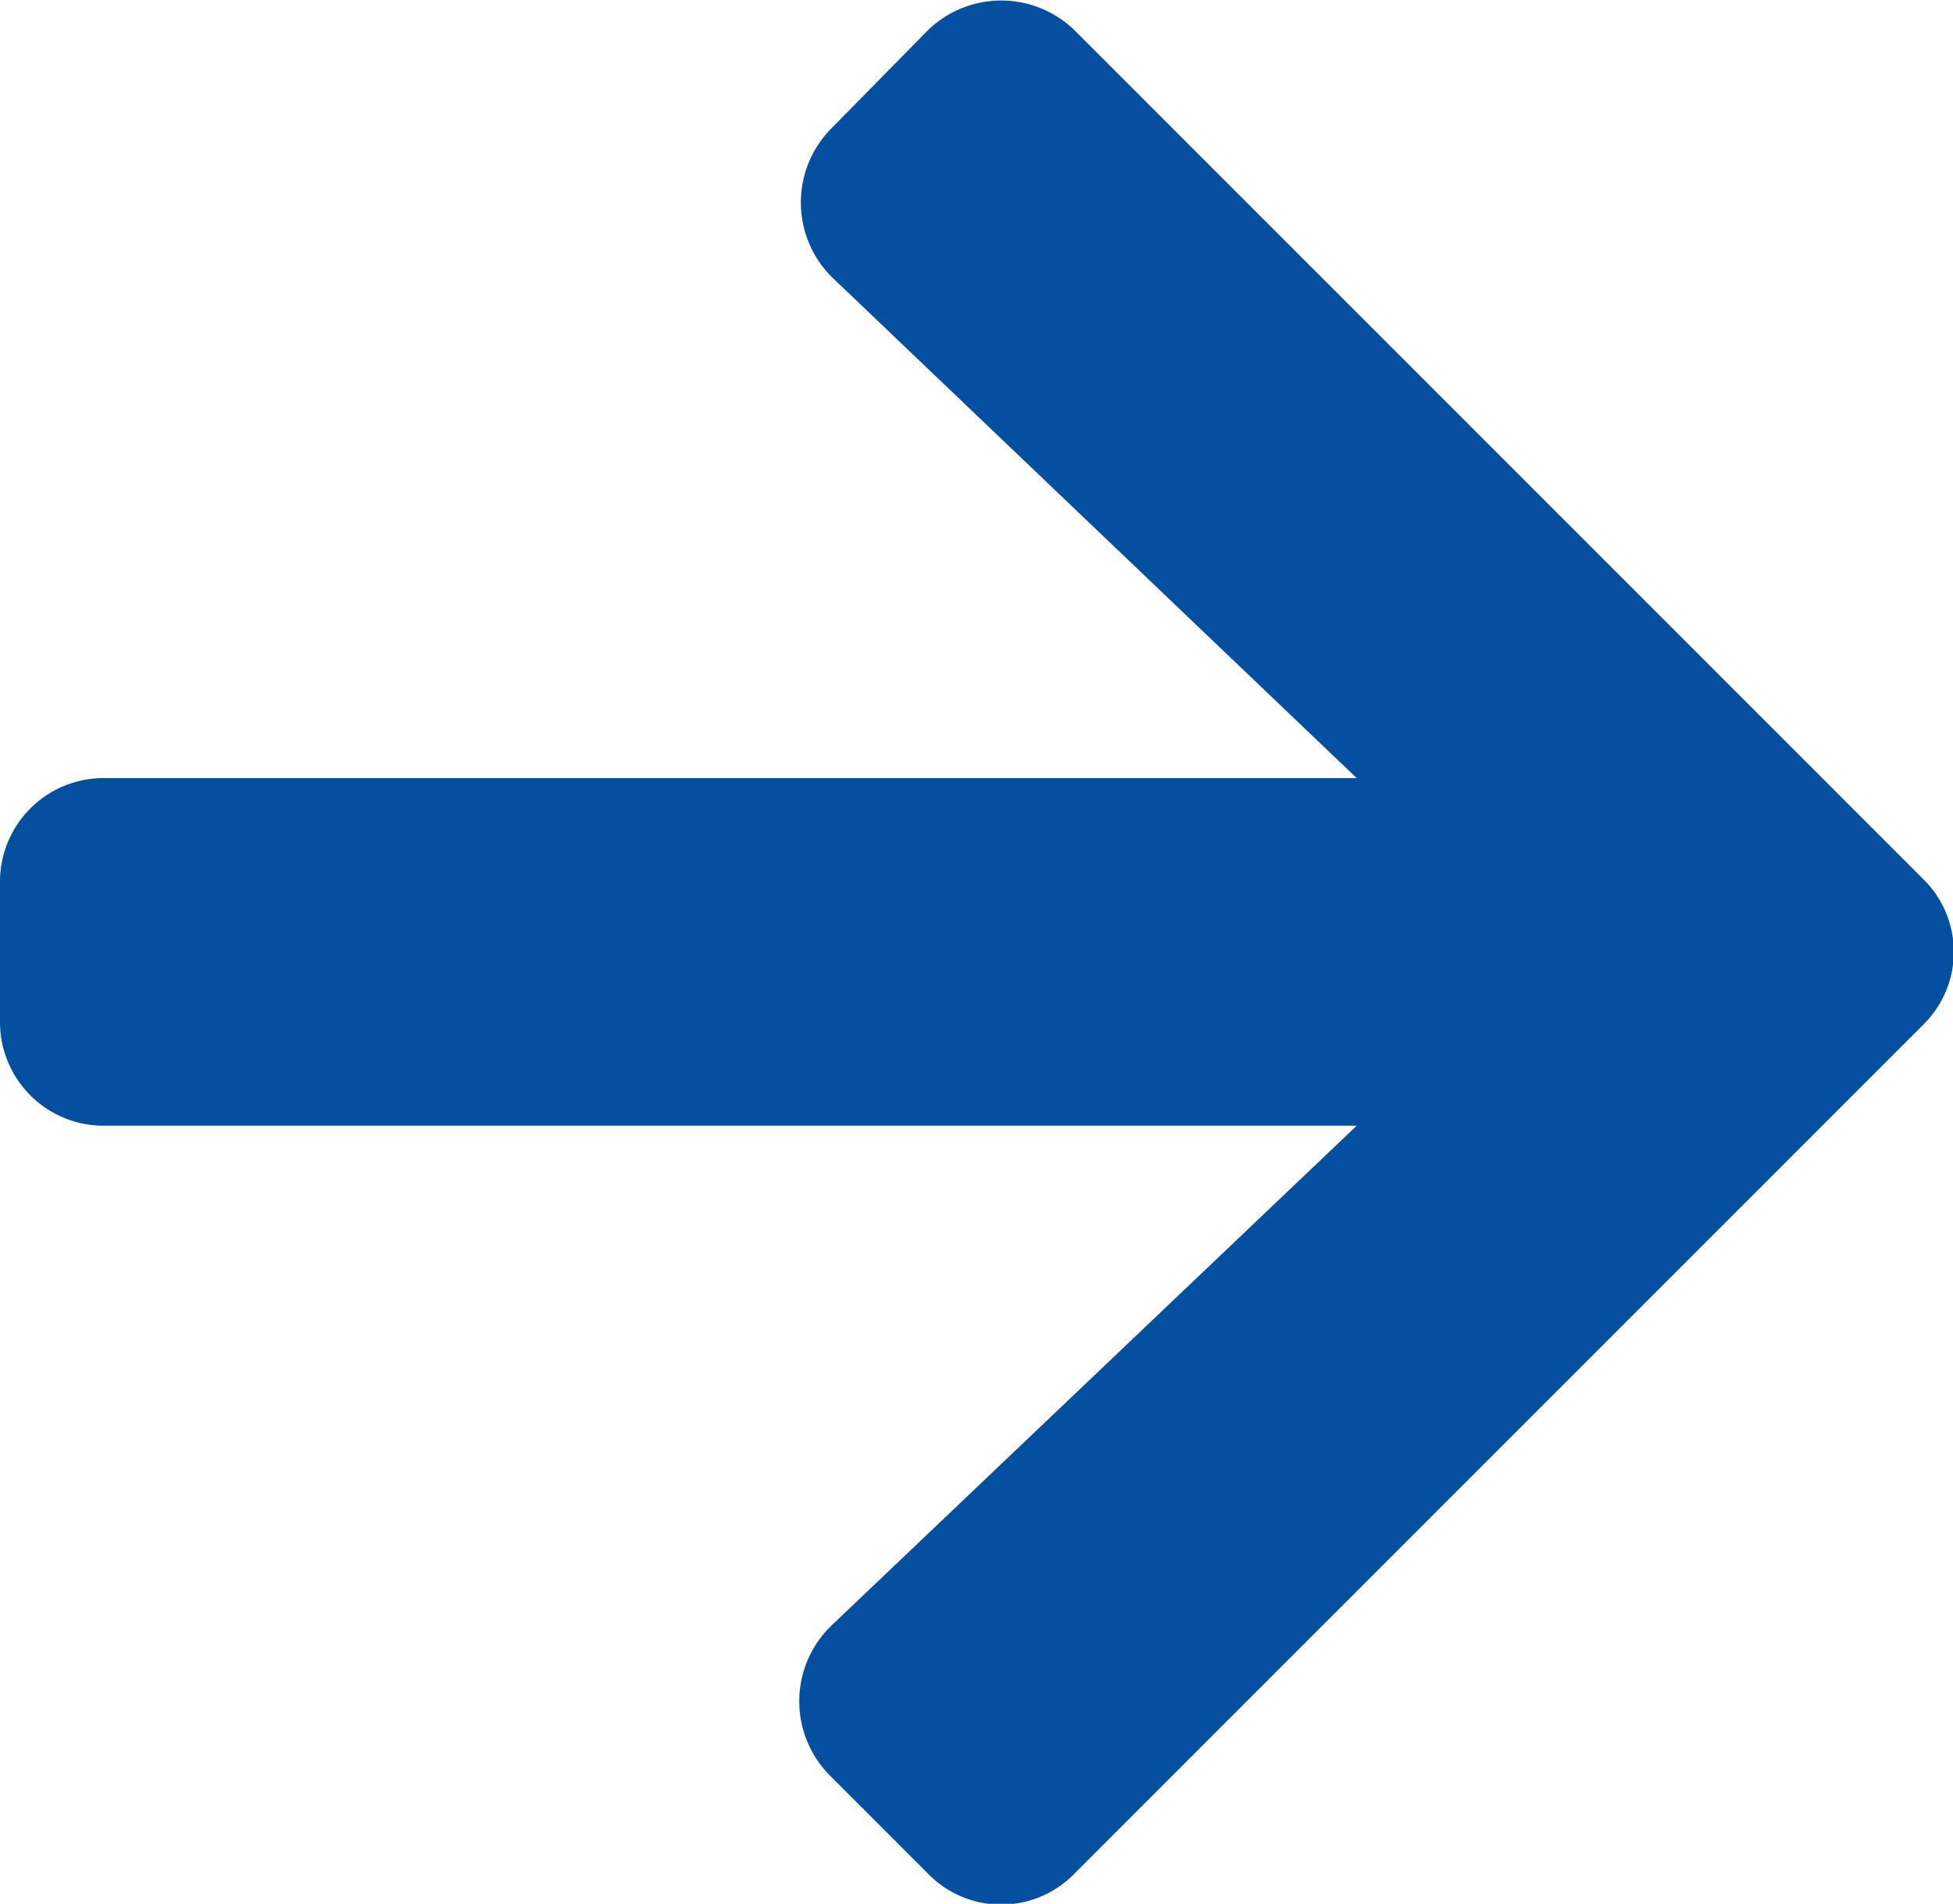 <svg xmlns="http://www.w3.org/2000/svg" viewBox="0 0 12.25 11.94"><defs><style>.cls-1{fill:#054fa0;}</style></defs><title>cf-icons-cta-arrow</title><g id="Layer_2" data-name="Layer 2"><g id="Layer_1-2" data-name="Layer 1"><path class="cls-1" d="M5.82.19a.66.66,0,0,1,.92,0l5.32,5.32a.64.64,0,0,1,0,.92L6.74,11.75a.64.64,0,0,1-.92,0l-.61-.61a.66.66,0,0,1,0-.94L8.51,7.06H.66A.65.65,0,0,1,0,6.41V5.53a.65.65,0,0,1,.66-.65H8.51L5.22,1.74a.66.66,0,0,1,0-.94Z"/></g></g></svg>